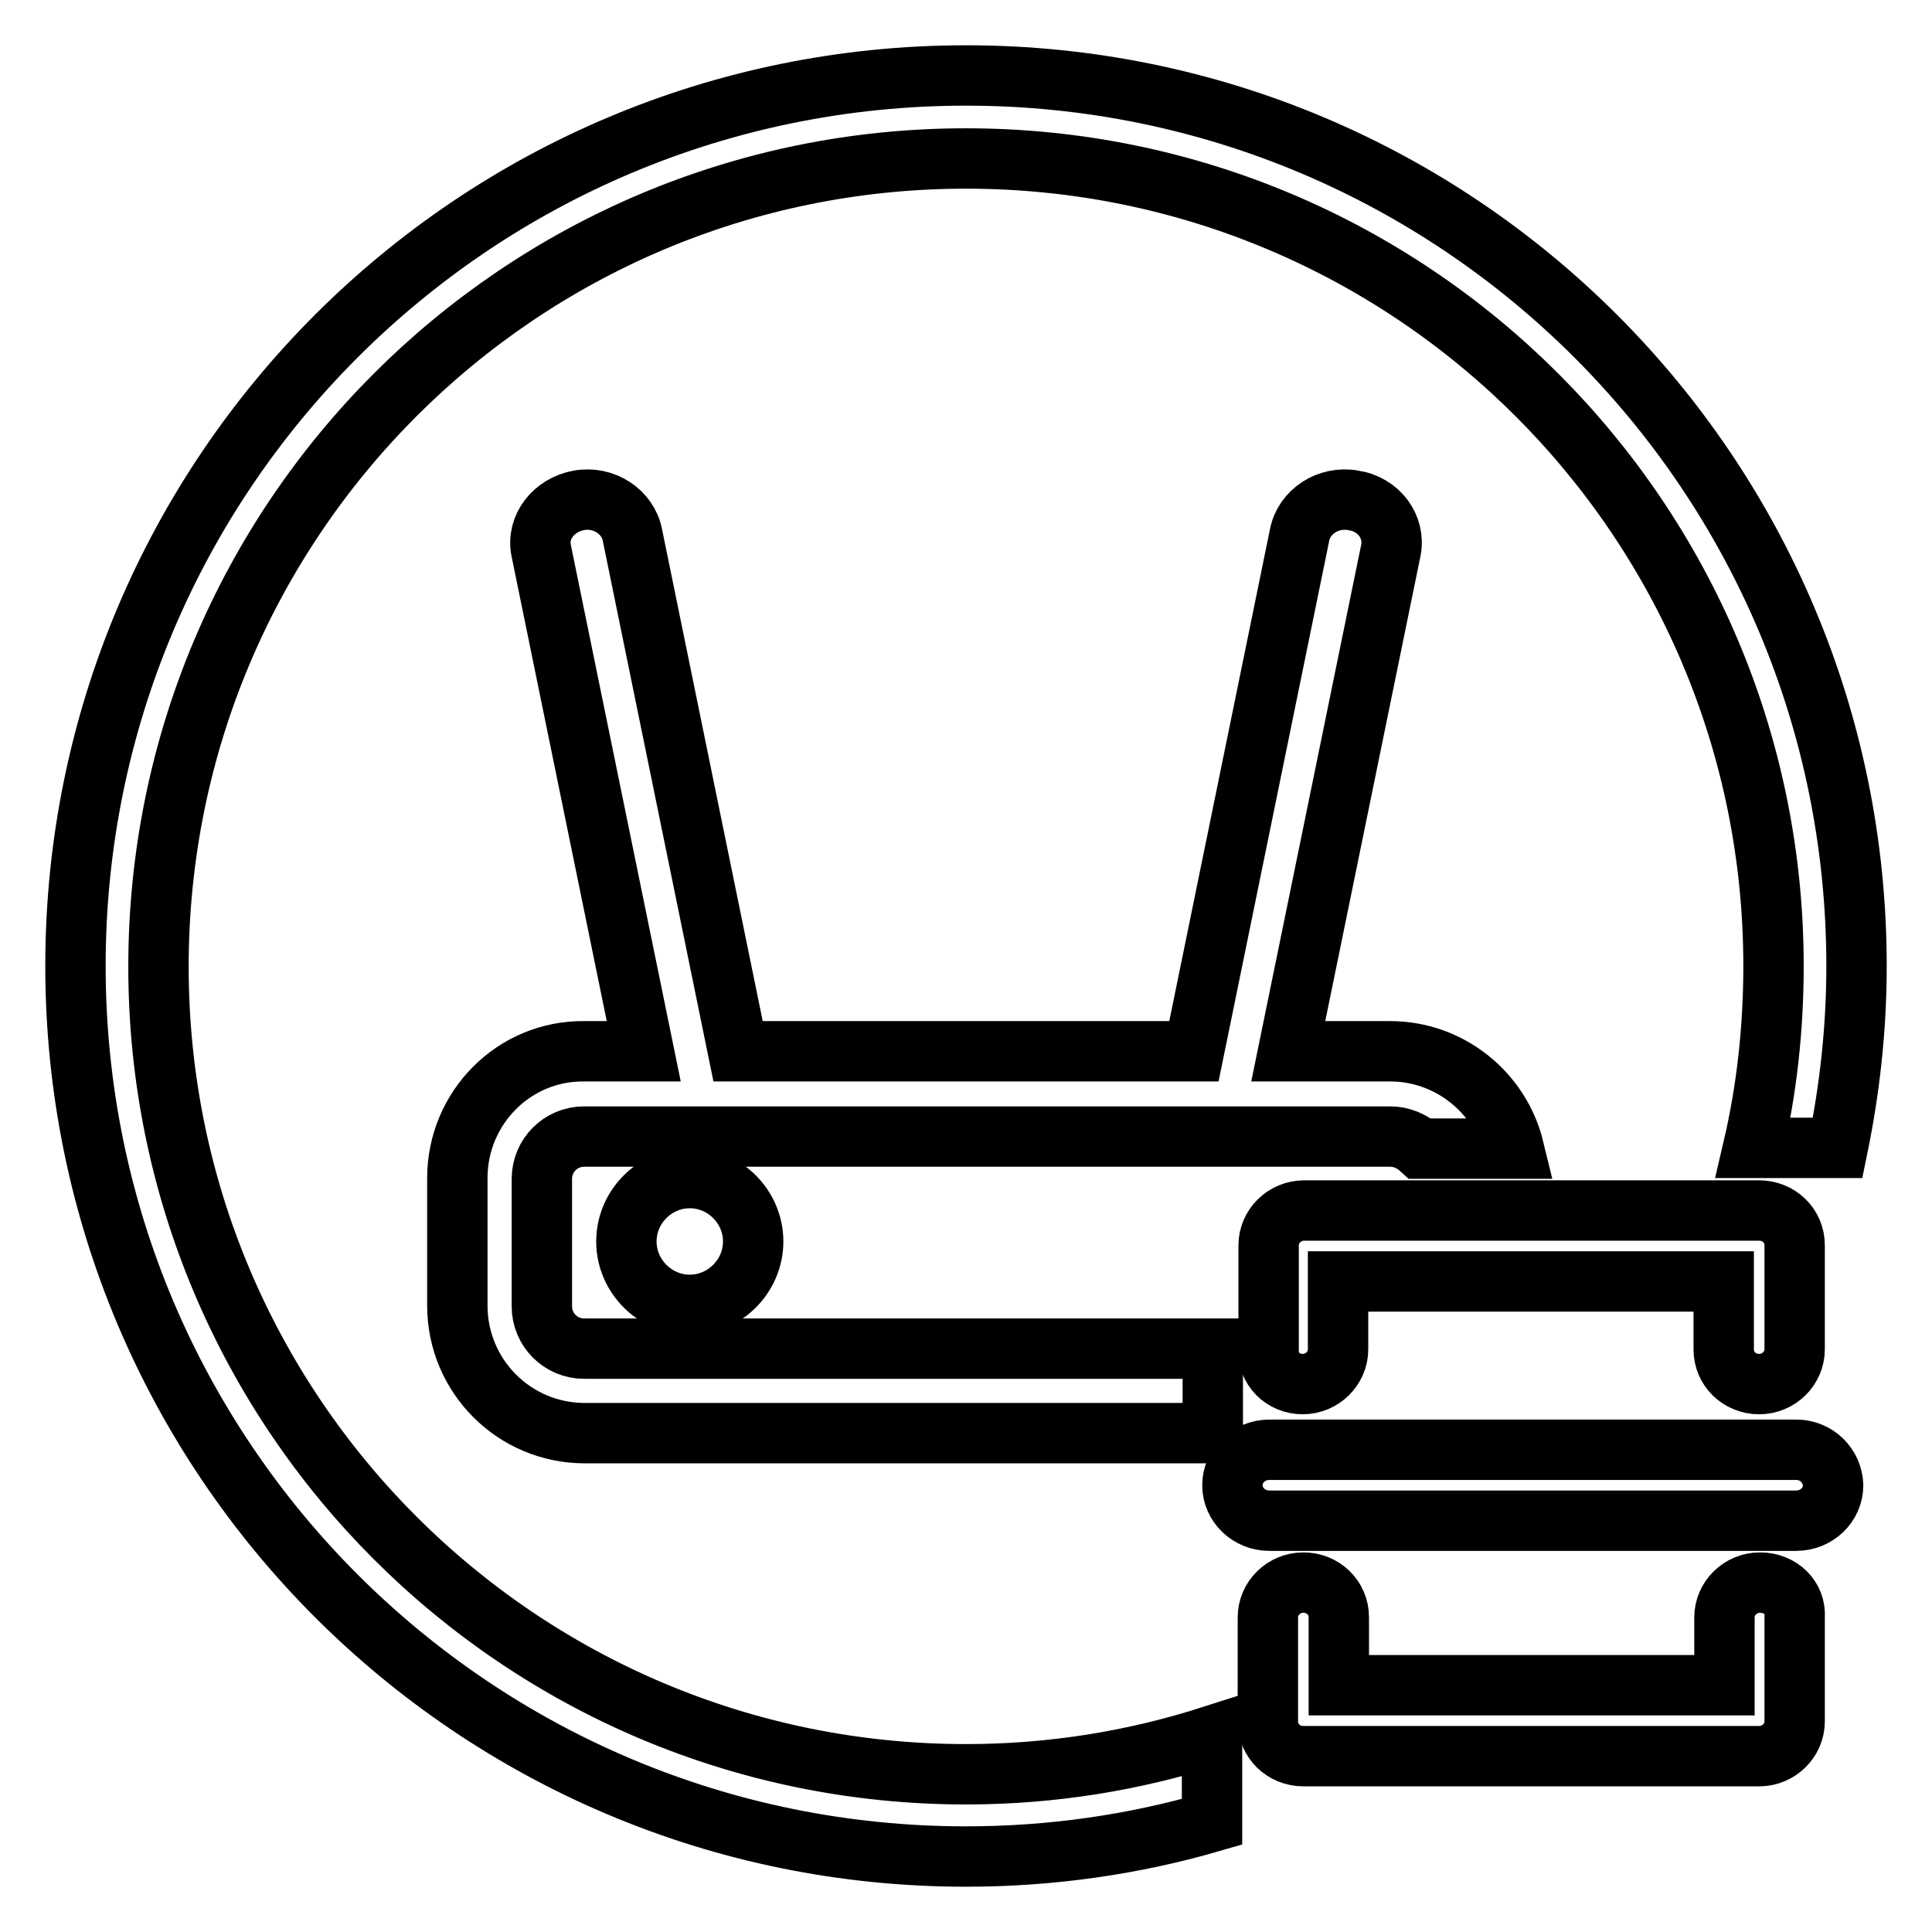 <?xml version="1.0" encoding="utf-8"?>
<!-- Svg Vector Icons : http://www.onlinewebfonts.com/icon -->
<!DOCTYPE svg PUBLIC "-//W3C//DTD SVG 1.1//EN" "http://www.w3.org/Graphics/SVG/1.1/DTD/svg11.dtd">
<svg version="1.1" xmlns="http://www.w3.org/2000/svg" xmlns:xlink="http://www.w3.org/1999/xlink" x="0px" y="0px" viewBox="0 0 256 256" enable-background="new 0 0 256 256" xml:space="preserve">
<g><g><path stroke-width="8" fill-opacity="0" stroke="#000000"  d="M160.6,230c-10.3,3.3-21.2,5.1-32.6,5.1c-59.1,0-107-47.9-107-107C21,68.9,68.9,21,128,21c59.1,0,107,47.9,107,107c0,8.3-0.9,16.4-2.7,24.1h11.2c1.6-7.8,2.5-15.8,2.5-24.1c0-65.2-52.8-118-118-118C62.8,10,10,62.8,10,128c0,65.2,52.8,118,118,118c11.3,0,22.3-1.6,32.6-4.6V230L160.6,230z"/><path stroke-width="8" fill-opacity="0" stroke="#000000"  d="M83,164.5c0,4.6,3.8,8.4,8.4,8.4c4.6,0,8.4-3.8,8.4-8.4s-3.8-8.4-8.4-8.4C86.8,156.1,83,159.9,83,164.5z"/><path stroke-width="8" fill-opacity="0" stroke="#000000"  d="M60.6,156.1V173c0,9.3,7.5,16.9,16.9,16.9h83.2v-11.2H77.4c-3.1,0-5.6-2.5-5.6-5.6v-16.9c0-3.1,2.5-5.6,5.6-5.6h106.8c1.5,0,2.9,0.6,4,1.6h12.4c-1.8-7.4-8.5-12.9-16.4-12.9h-13.5l13.6-66.4c0.6-3.1-1.6-6.1-5-6.6c-3.3-0.6-6.5,1.5-7.1,4.6l-14,68.4H97.8l-14-68.4c-0.6-3.1-3.8-5.2-7.1-4.6c-3.3,0.6-5.6,3.5-5,6.6l13.6,66.4h-7.9C68.1,139.2,60.6,146.8,60.6,156.1z"/><path stroke-width="8" fill-opacity="0" stroke="#000000"  d="M172.6,183.4c2.6,0,4.7-2.1,4.7-4.6v-9h51.1v9c0,2.6,2.1,4.6,4.7,4.6c2.6,0,4.7-2.1,4.7-4.6V165c0-2.6-2.1-4.6-4.7-4.6c0,0,0,0,0,0c0,0,0,0,0,0h-60.3c0,0,0,0,0,0c0,0,0,0,0,0c-2.6,0-4.7,2.1-4.7,4.6v13.8C167.9,181.3,170,183.4,172.6,183.4L172.6,183.4z M233.2,209.7c-2.6,0-4.7,2.1-4.7,4.6v9h-51.1v-9c0-2.6-2.1-4.6-4.7-4.6s-4.7,2.1-4.7,4.6v13.8c0,2.6,2.1,4.6,4.7,4.6c0,0,0,0,0,0c0,0,0,0,0,0h60.4c0,0,0,0,0,0c0,0,0,0,0,0c2.6,0,4.7-2.1,4.7-4.6v-13.8C238,211.7,235.9,209.7,233.2,209.7L233.2,209.7z M238,192.1h-69.8c-2.7,0-4.9,2.1-4.9,4.7c0,2.6,2.2,4.7,4.9,4.7H238c2.7,0,4.9-2.1,4.9-4.7C242.8,194.2,240.7,192.1,238,192.1L238,192.1z"/></g></g>
</svg>